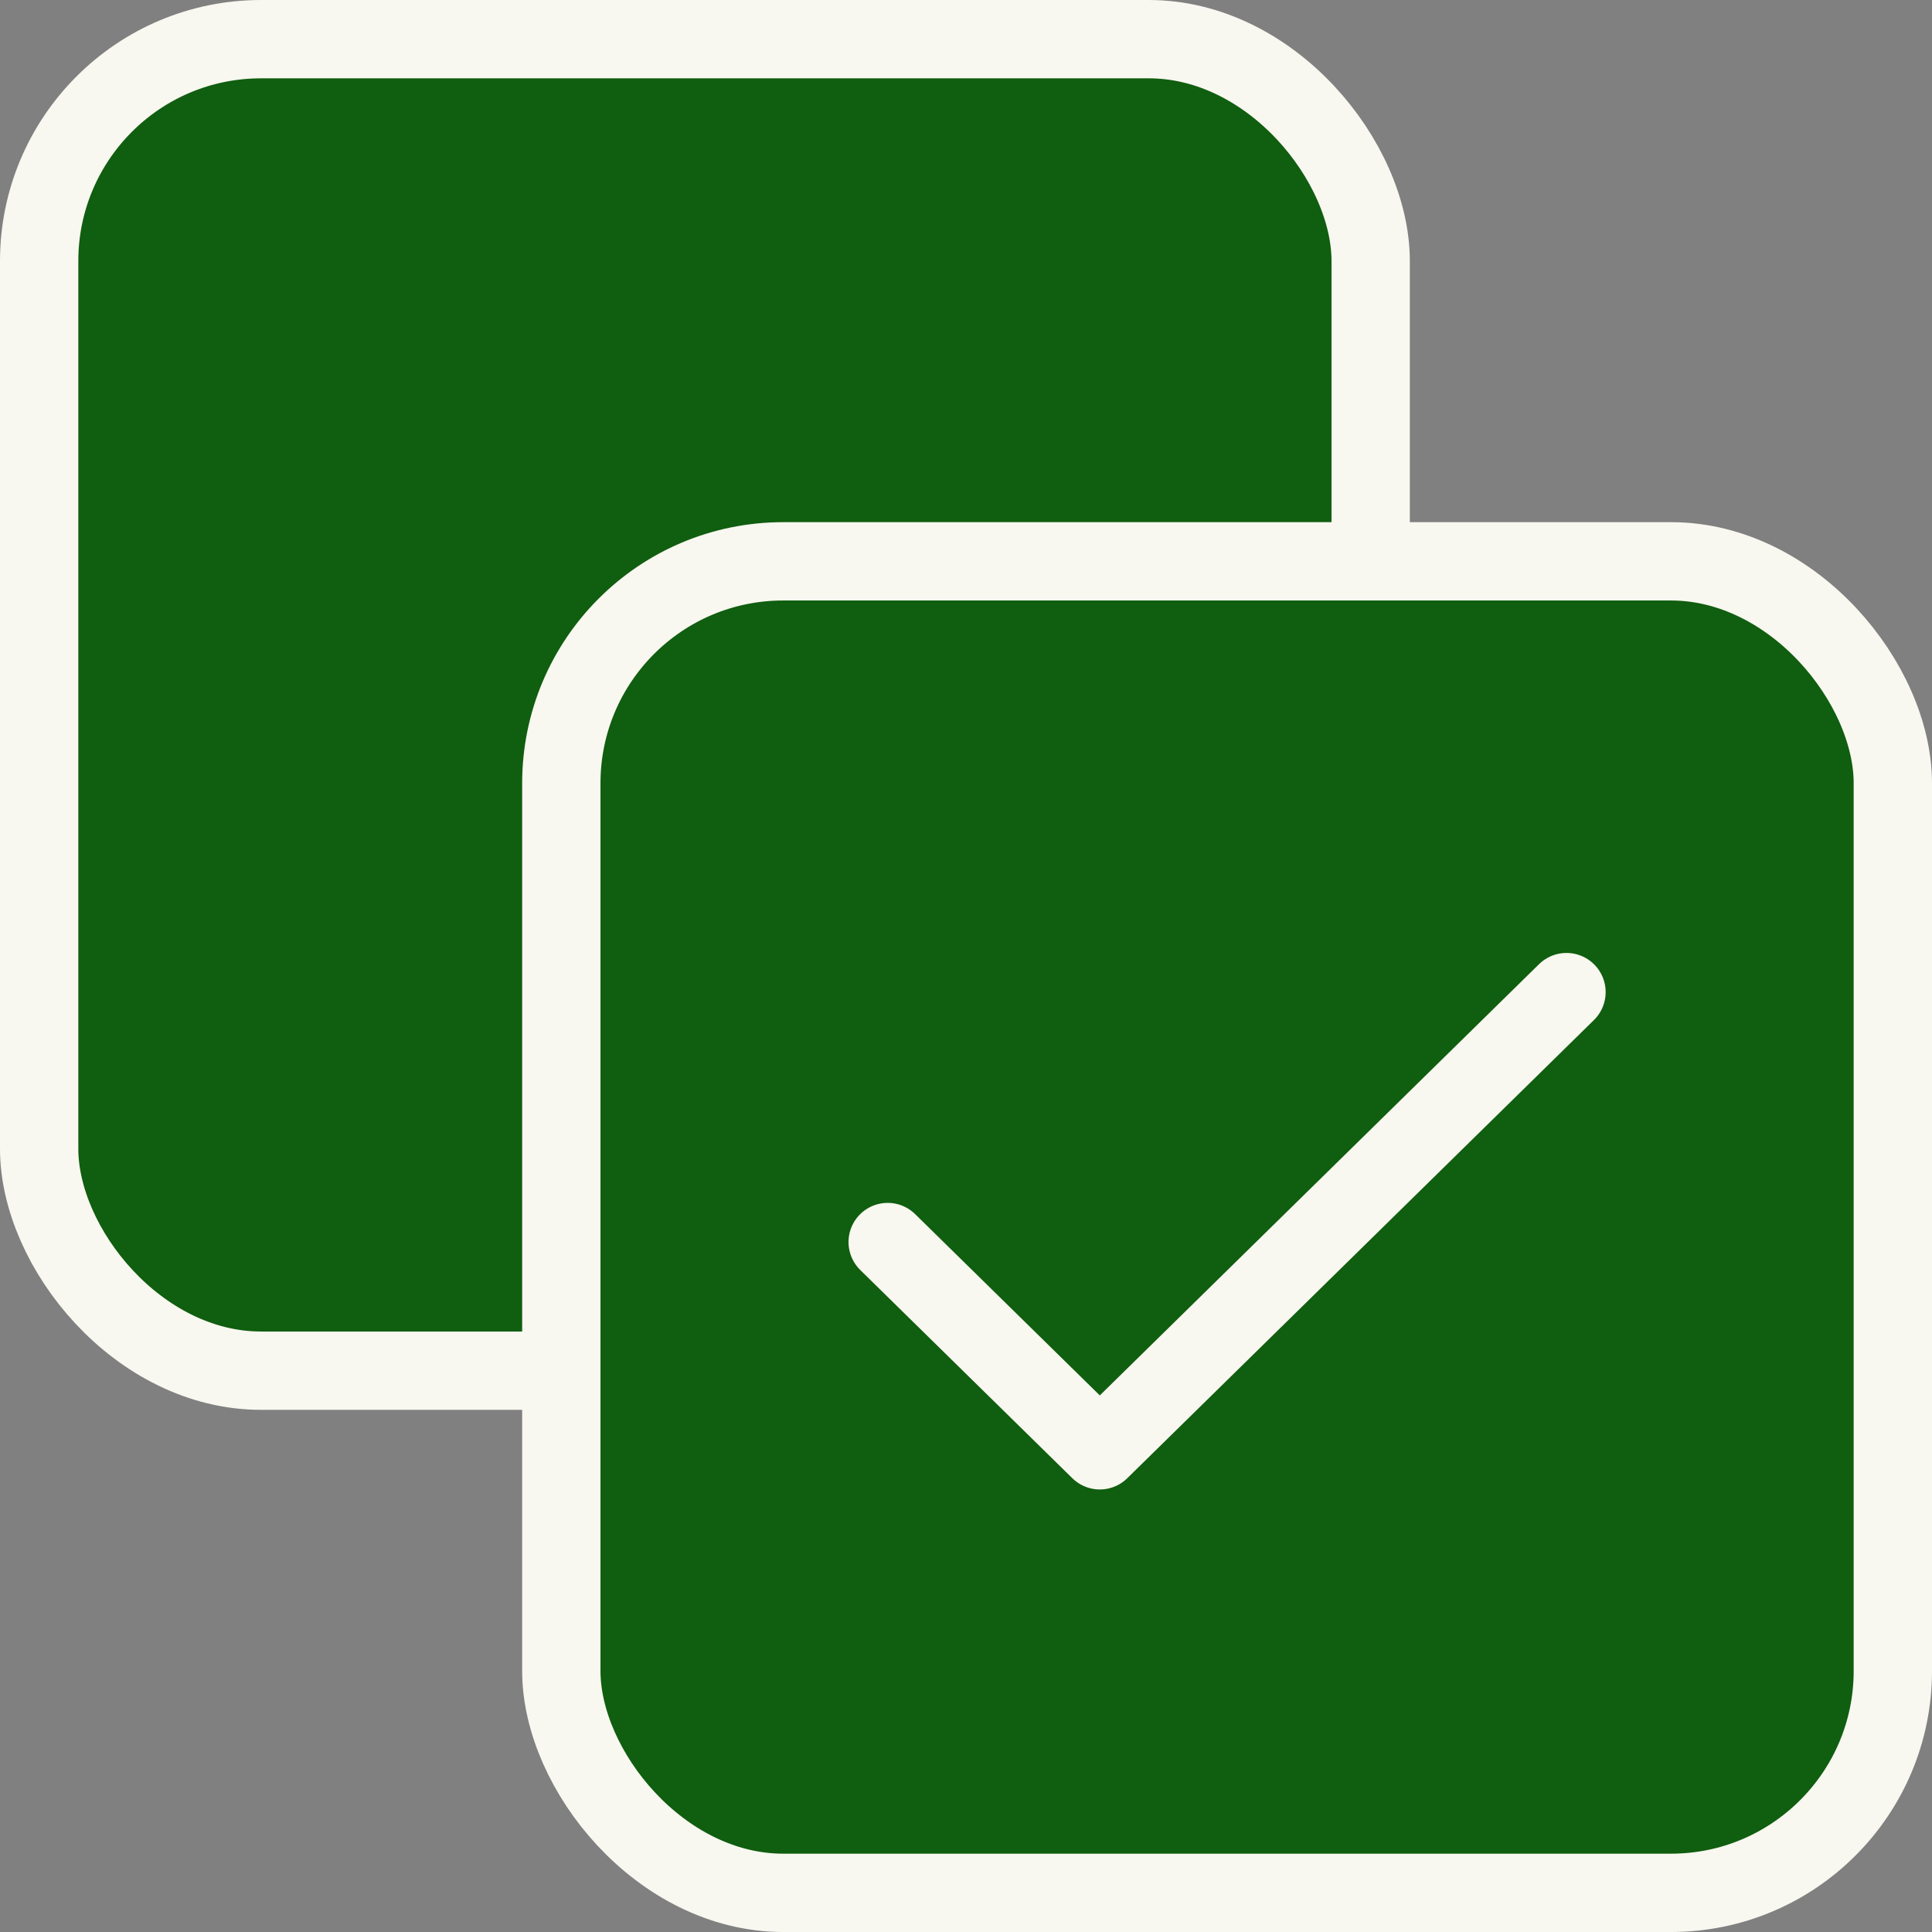 <?xml version="1.0" encoding="UTF-8"?> <svg xmlns="http://www.w3.org/2000/svg" width="74" height="74" viewBox="0 0 74 74" fill="none"><rect x="0" y="0" width="74" height="74" fill="#808080" stroke="none"/><rect x="1.5" y="1.5" width="51" height="51" rx="8.5" fill="#105E0F" stroke="#F8F7F0" stroke-width="3"></rect><rect x="21.5" y="21.5" width="51" height="51" rx="8.5" fill="#105E0F" stroke="#F8F7F0" stroke-width="3"></rect><path d="M60 38L42.125 55.55L34 47.573" fill="#105E0F"></path><path d="M60 38L42.125 55.55L34 47.573" stroke="#F8F7F0" stroke-width="3" stroke-linecap="round" stroke-linejoin="round"></path></svg> 